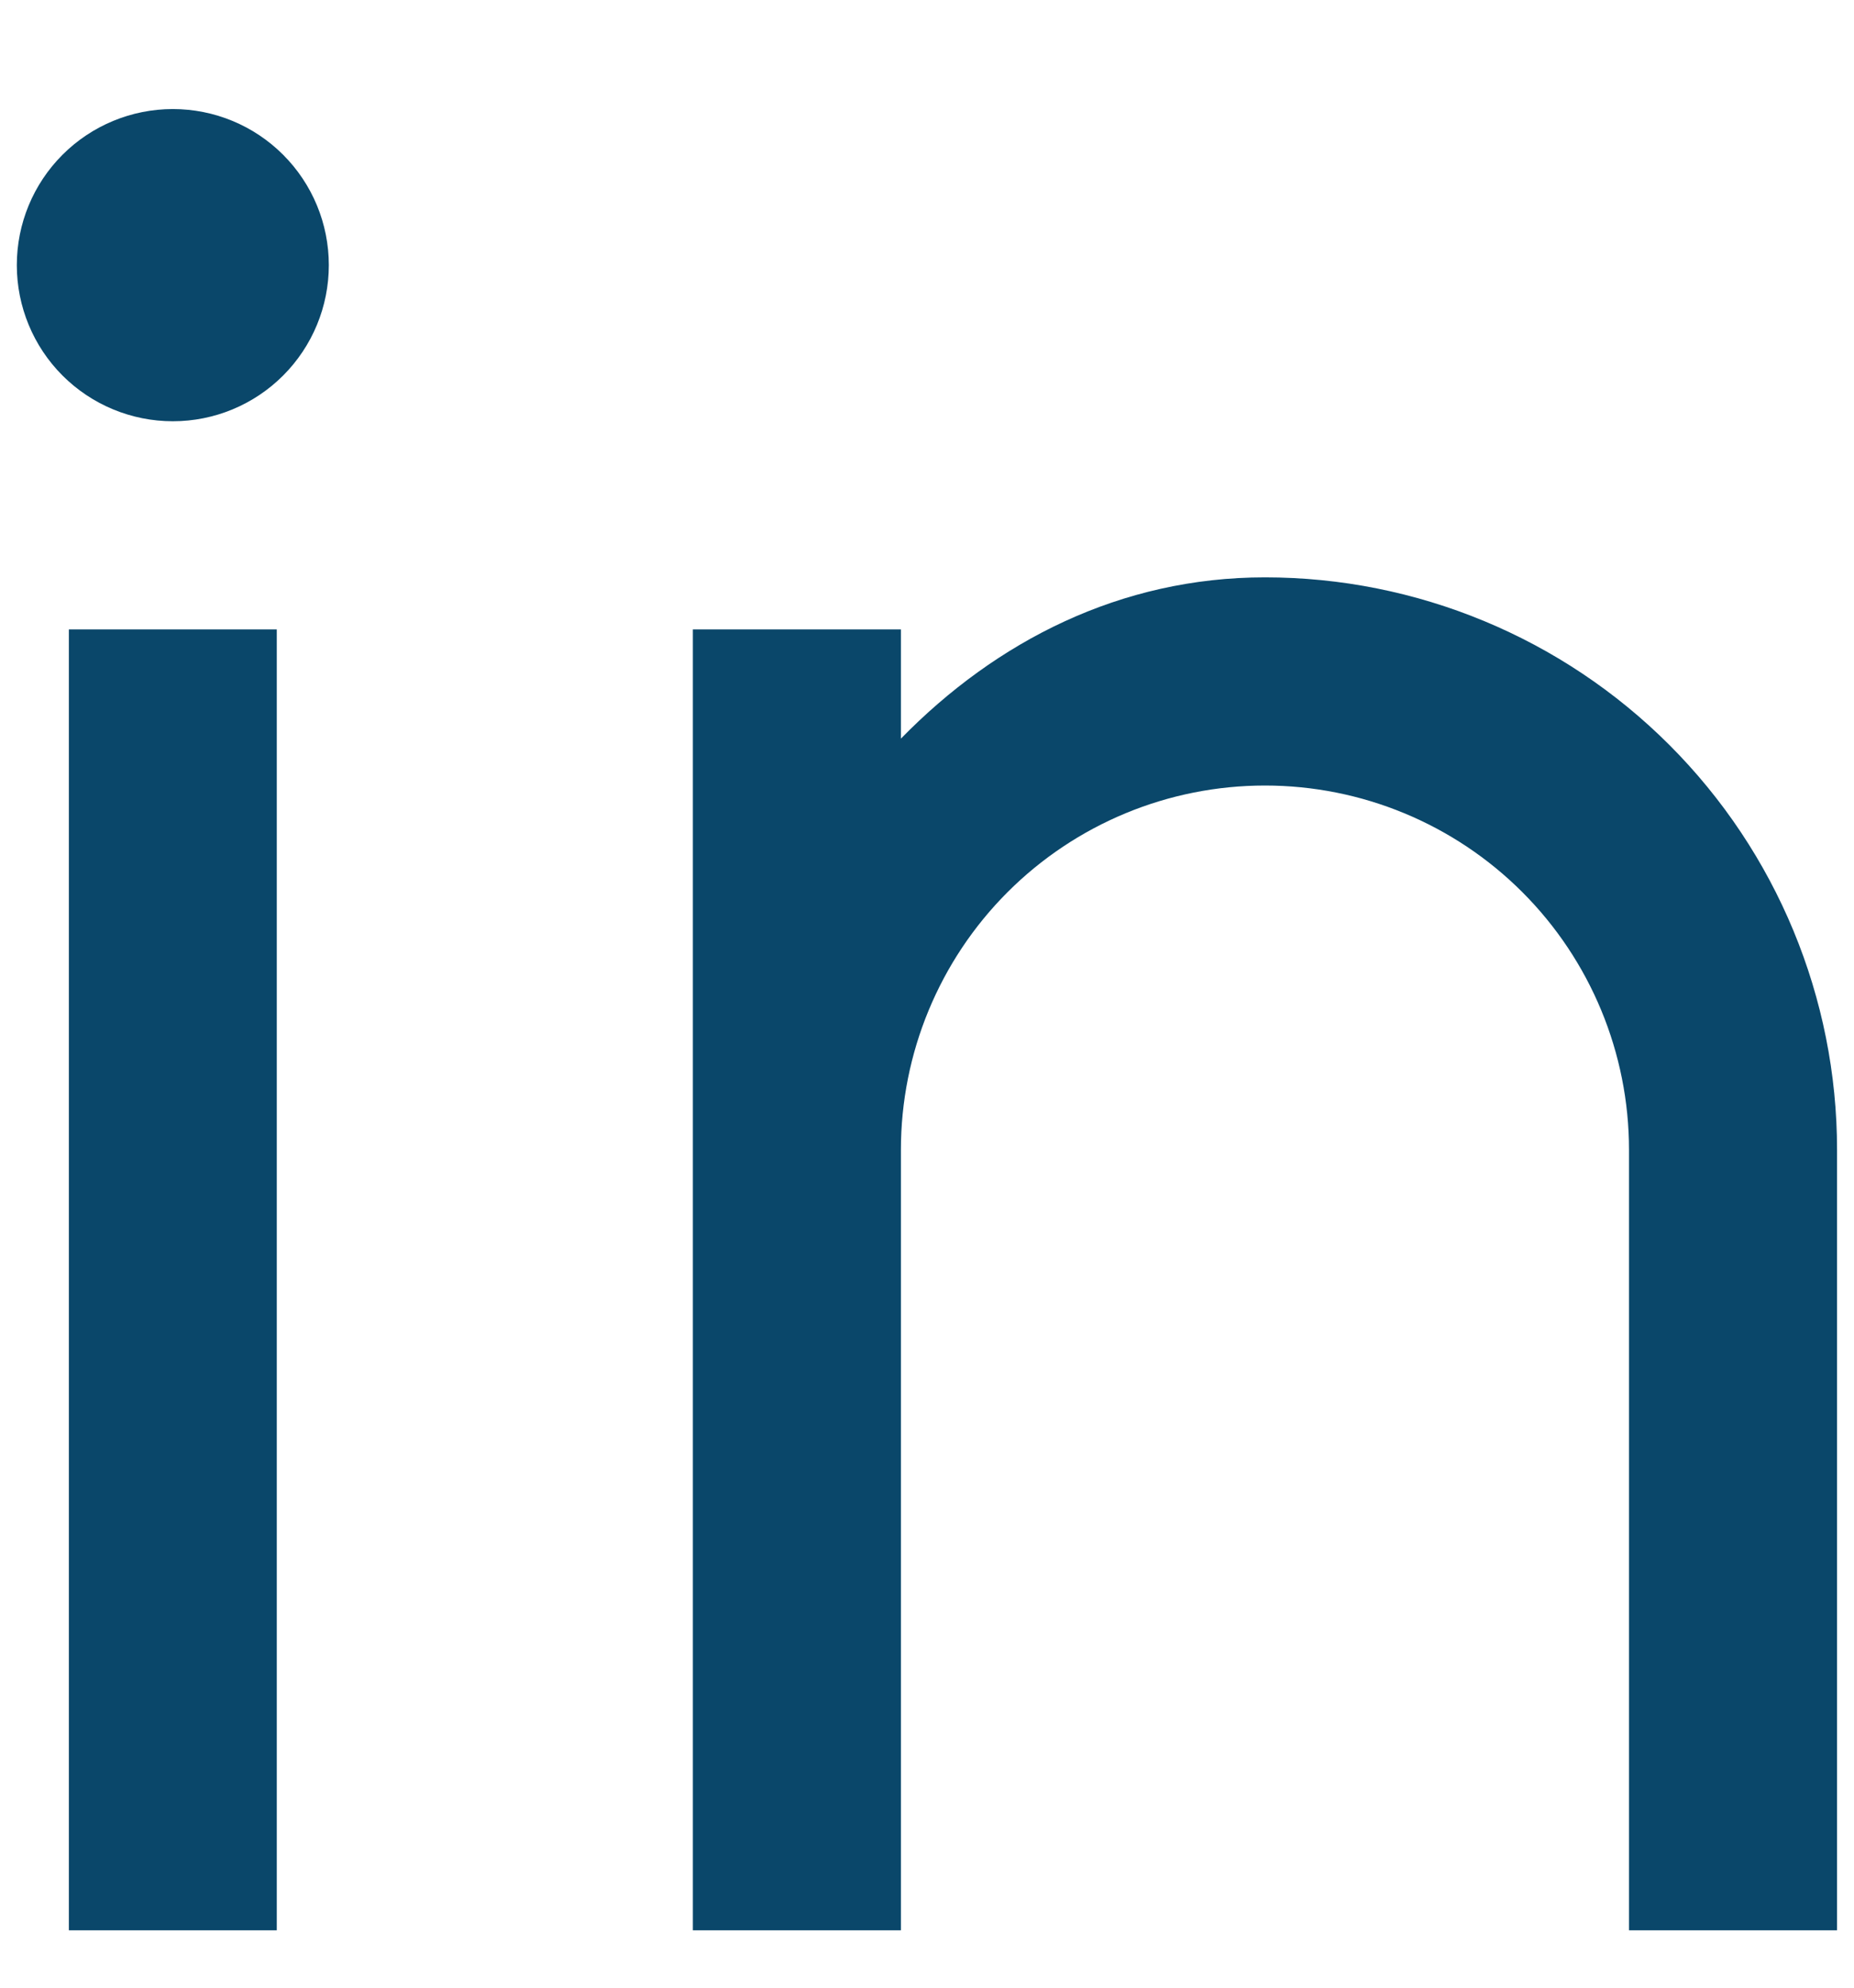 <svg width="14" height="15" viewBox="0 0 14 15" fill="none" xmlns="http://www.w3.org/2000/svg">
<path d="M6.803 5.574C7.523 4.838 8.461 4.357 9.552 4.357C10.697 4.357 11.796 4.812 12.606 5.622C13.416 6.432 13.872 7.531 13.872 8.677V14.567H12.301V8.677C12.301 7.948 12.011 7.248 11.496 6.733C10.98 6.217 10.281 5.928 9.552 5.928C8.823 5.928 8.124 6.217 7.608 6.733C7.093 7.248 6.803 7.948 6.803 8.677V14.567H5.232V4.75H6.803V5.574ZM1.305 3.179C0.993 3.179 0.693 3.055 0.472 2.834C0.251 2.613 0.127 2.313 0.127 2.001C0.127 1.688 0.251 1.389 0.472 1.168C0.693 0.947 0.993 0.823 1.305 0.823C1.618 0.823 1.917 0.947 2.138 1.168C2.359 1.389 2.483 1.688 2.483 2.001C2.483 2.313 2.359 2.613 2.138 2.834C1.917 3.055 1.618 3.179 1.305 3.179ZM0.52 4.75H2.09V14.567H0.52V4.75Z" fill="#0A476A"/>
</svg>
